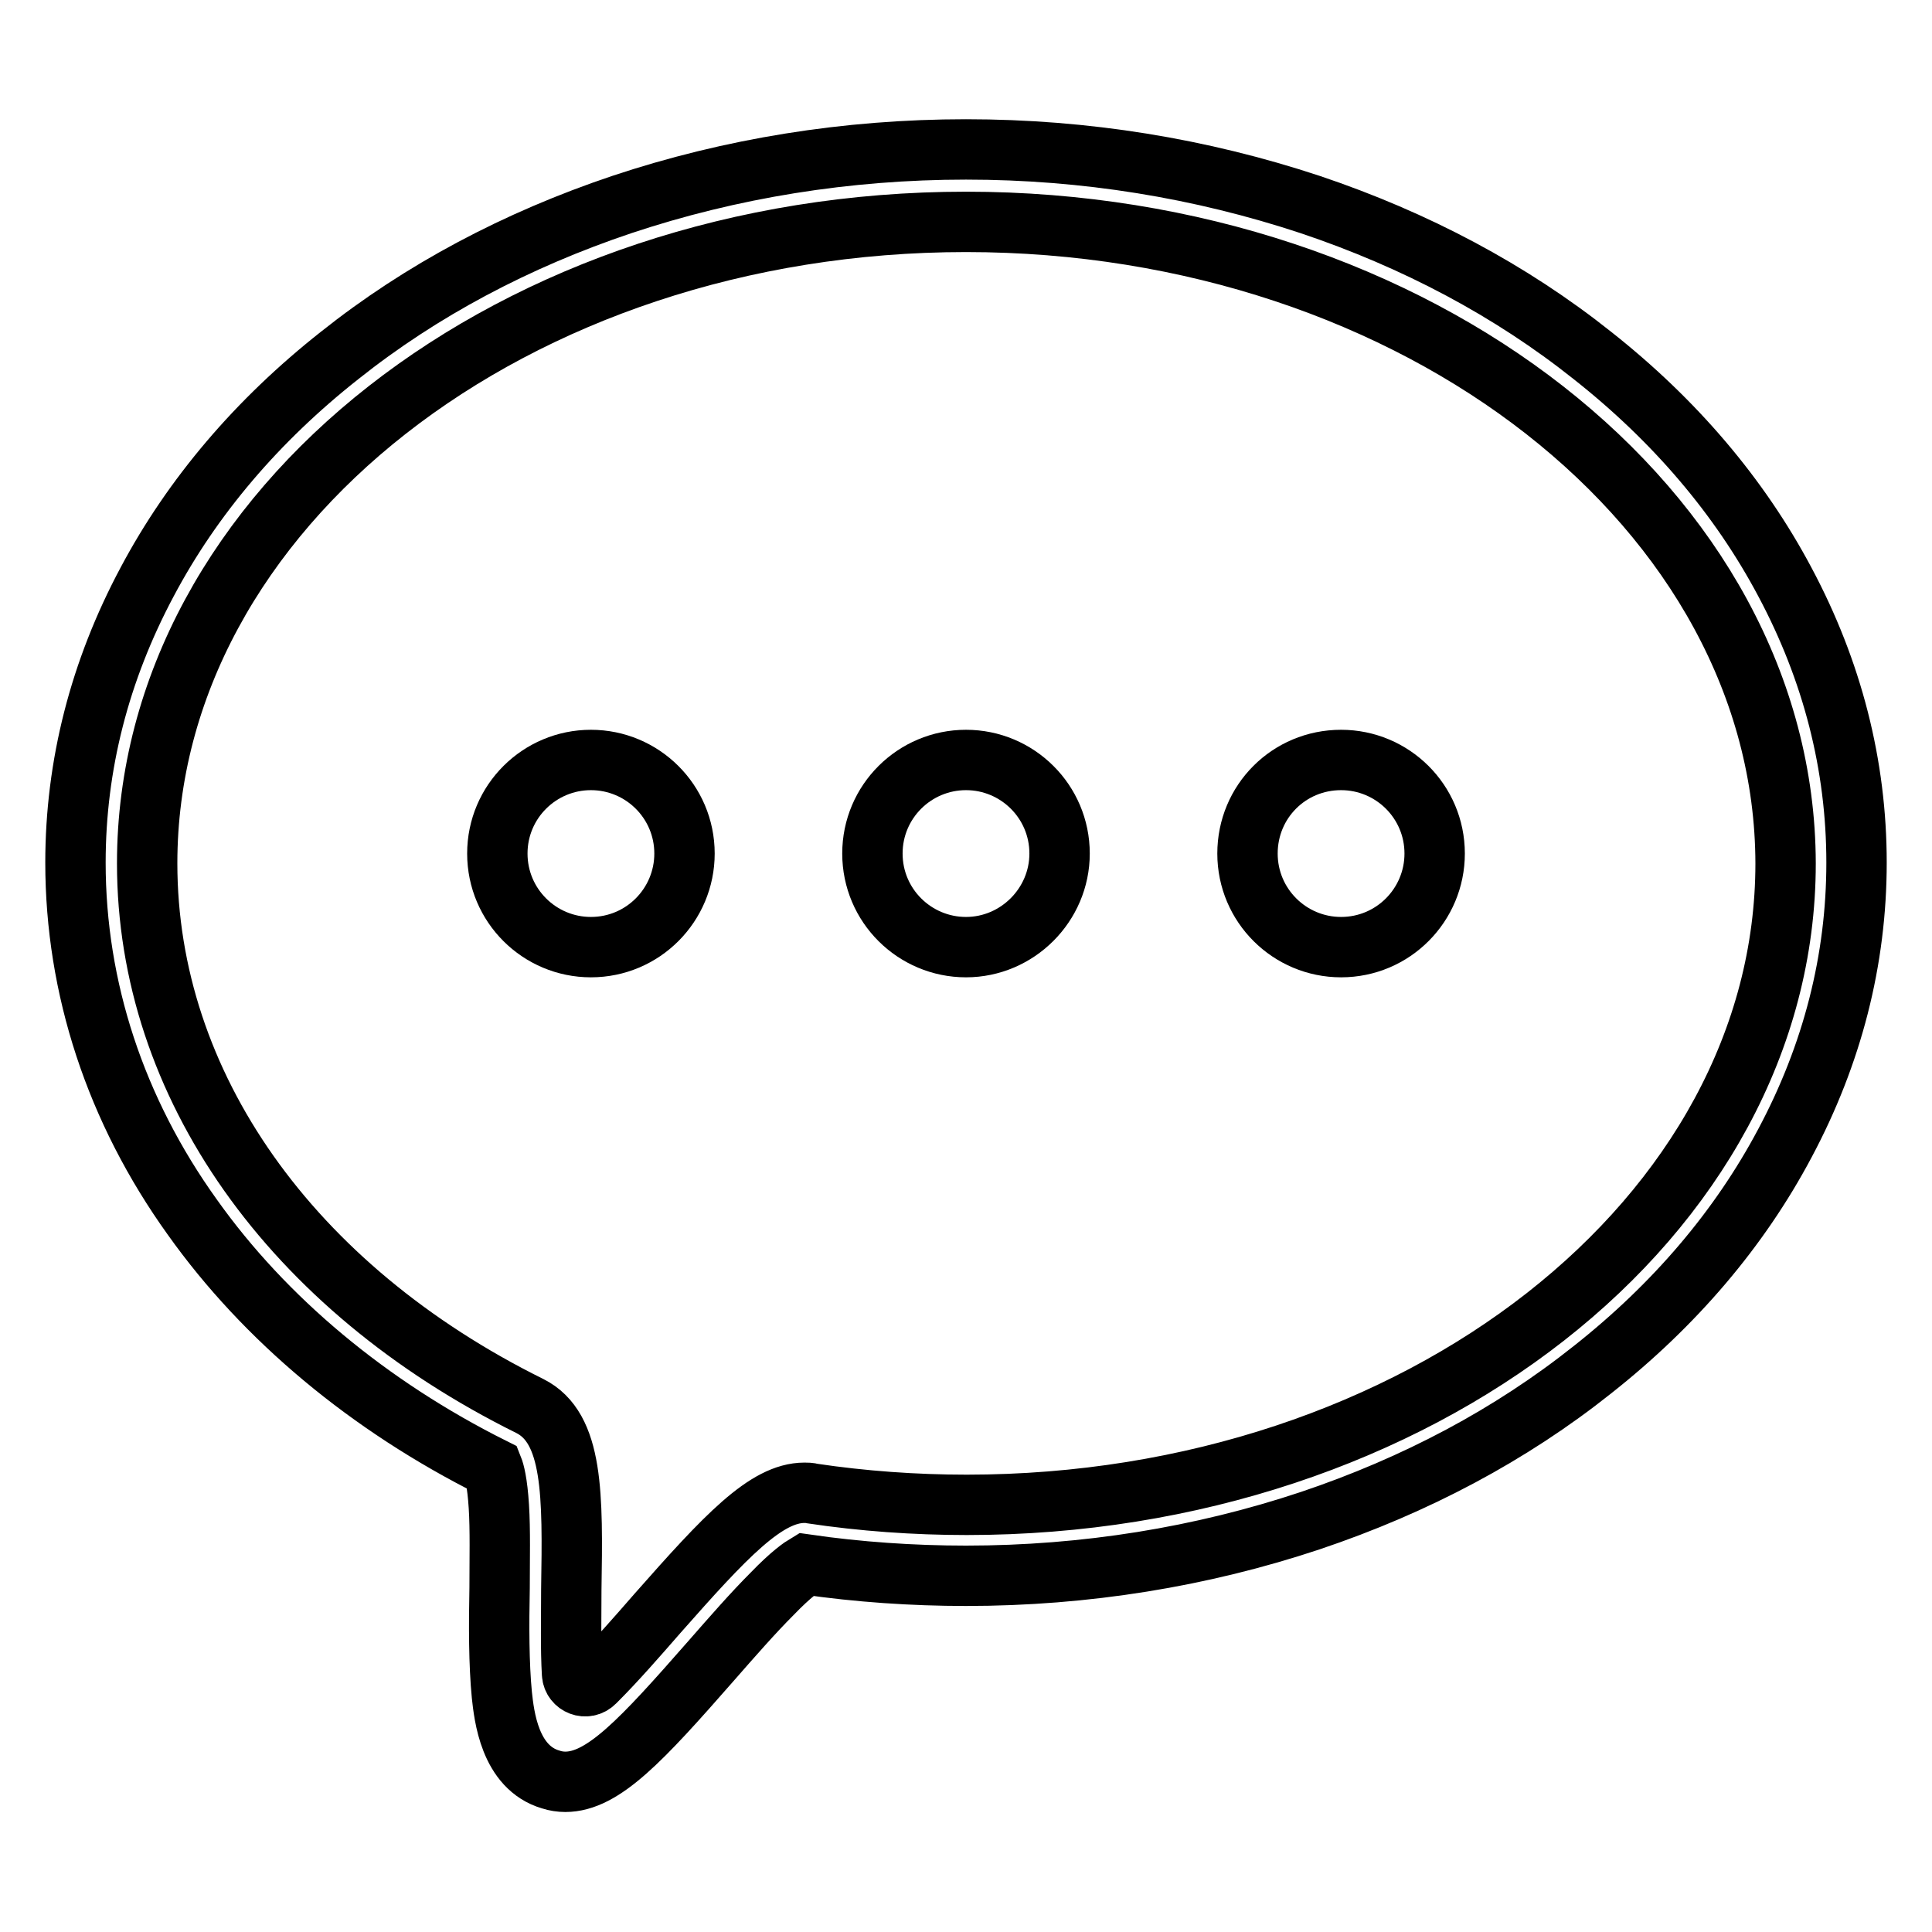 <?xml version="1.0" encoding="utf-8"?>
<!-- Svg Vector Icons : http://www.onlinewebfonts.com/icon -->
<!DOCTYPE svg PUBLIC "-//W3C//DTD SVG 1.1//EN" "http://www.w3.org/Graphics/SVG/1.1/DTD/svg11.dtd">
<svg version="1.1" xmlns="http://www.w3.org/2000/svg" xmlns:xlink="http://www.w3.org/1999/xlink" x="0px" y="0px" viewBox="0 0 256 256" enable-background="new 0 0 256 256" xml:space="preserve">
<g><g><path stroke-width="8" fill-opacity="0" stroke="#000000"  d="M65.9,113.1c0,6.9,5.6,12.4,12.4,12.4c6.9,0,12.4-5.6,12.4-12.4c0-6.9-5.6-12.4-12.4-12.4C71.5,100.7,65.9,106.2,65.9,113.1z"/><path stroke-width="8" fill-opacity="0" stroke="#000000"  d="M115.6,113.1c0,6.9,5.6,12.4,12.4,12.4s12.4-5.6,12.4-12.4c0-6.9-5.6-12.4-12.4-12.4S115.6,106.2,115.6,113.1z"/><path stroke-width="8" fill-opacity="0" stroke="#000000"  d="M165.3,113.1c0,6.9,5.6,12.4,12.4,12.4c6.9,0,12.4-5.6,12.4-12.4c0-6.9-5.6-12.4-12.4-12.4C170.8,100.7,165.3,106.2,165.3,113.1z"/><path stroke-width="8" fill-opacity="0" stroke="#000000"  d="M74.9,236.1c-0.6,0-1.3-0.1-1.9-0.3c-5.5-1.6-6.2-8.5-6.5-11.2c-0.4-4.1-0.4-9.2-0.3-14.2c0-3.8,0.1-7.7-0.1-10.8c-0.2-3.2-0.6-4.6-0.8-5.1c-16.4-8.2-30.2-19.7-39.8-33.2c-10.2-14.2-15.5-30.4-15.5-47c0-12.9,3.2-25.4,9.5-37.2c6-11.3,14.6-21.4,25.5-30c10.8-8.6,23.4-15.3,37.4-20c14.4-4.8,29.8-7.3,45.6-7.3c15.8,0,31.1,2.5,45.6,7.3c14,4.7,26.6,11.4,37.4,20c10.9,8.6,19.5,18.7,25.5,30c6.3,11.8,9.5,24.3,9.5,37.2c0,12.9-3.2,25.4-9.5,37.2c-6,11.3-14.6,21.4-25.5,30c-10.8,8.6-23.4,15.3-37.4,20c-14.4,4.8-29.8,7.3-45.6,7.3c-7.1,0-14.3-0.5-21.2-1.5c-0.5,0.3-1.9,1.2-4.5,3.9c-2.5,2.5-5.3,5.7-8.1,8.9C85,230.6,79.9,236.1,74.9,236.1L74.9,236.1L74.9,236.1z M128,29.4c-59.8,0-108.5,38.1-108.5,85c0,29.3,19,56.2,50.7,71.9c5.8,2.9,5.7,11.8,5.5,24.3c0,3.9-0.1,7.9,0.1,11.2c0,0,0,0,0,0c0.1,1.5,1.9,2.2,3,1.1c0.1-0.1,0.2-0.2,0.3-0.3c2.5-2.5,5.3-5.7,8-8.8c9-10.2,14.4-16,19.5-16c0.3,0,0.7,0,1,0.1c6.7,1,13.6,1.5,20.5,1.5c59.8,0,108.5-38.1,108.5-85C236.5,67.6,187.8,29.4,128,29.4L128,29.4z"/></g></g>
</svg>